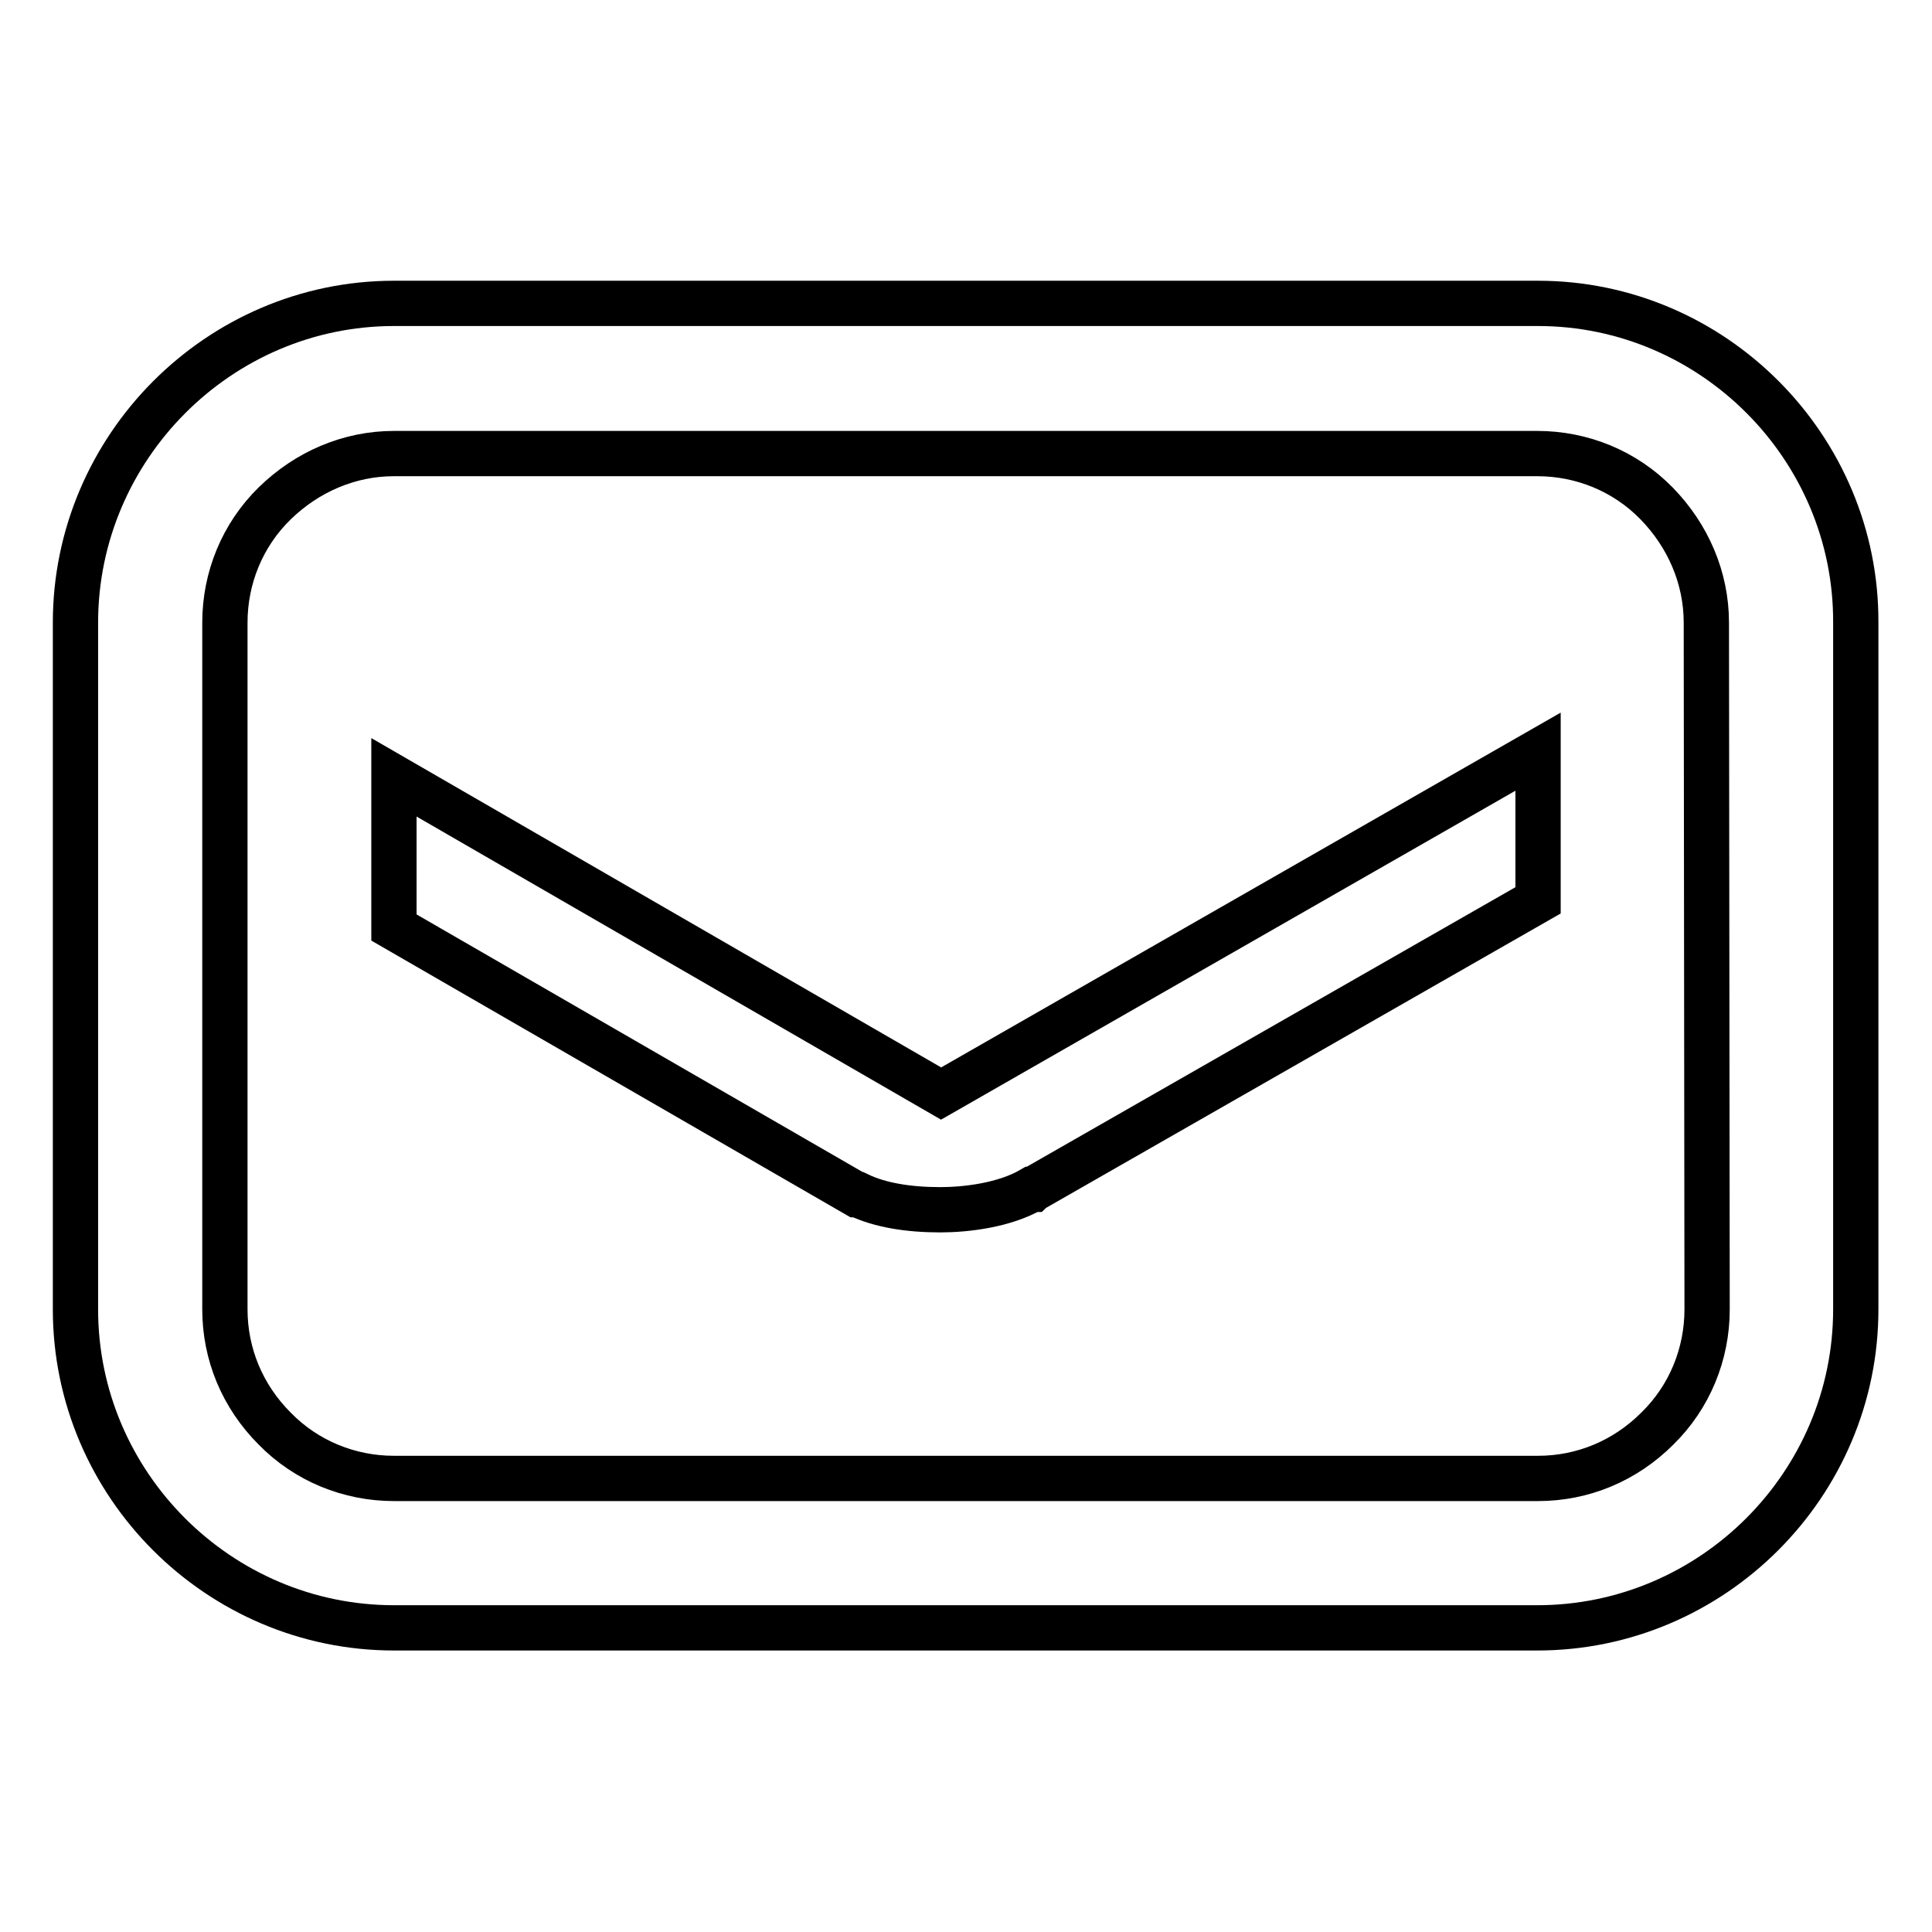 <?xml version="1.0" encoding="utf-8"?>
<!-- Svg Vector Icons : http://www.onlinewebfonts.com/icon -->
<!DOCTYPE svg PUBLIC "-//W3C//DTD SVG 1.1//EN" "http://www.w3.org/Graphics/SVG/1.1/DTD/svg11.dtd">
<svg version="1.1" xmlns="http://www.w3.org/2000/svg" xmlns:xlink="http://www.w3.org/1999/xlink" x="0px" y="0px" viewBox="0 0 256 256" enable-background="new 0 0 256 256" xml:space="preserve">
<g><g><path stroke-width="6" fill-opacity="0" stroke="#000000"  d="M52.2,103v19.9l61.3,35.4l0.2,0c2.9,1.4,6.7,2,10.9,2c3.4,0,8.5-0.6,12.1-2.7l0,0l0.1,0c0.1-0.1,0.3-0.2,0.4-0.2l66.6-38.1V99.6l-79.1,45.3L52.2,103z"/><path stroke-width="6" fill-opacity="0" stroke="#000000"  d="M203.8,40.2H52.2C29,40.2,10,59.3,10,82.5v91c0,23.2,19,42.2,42.2,42.2h151.5c23.2,0,42.2-19,42.2-42.2v-91C246,59.3,227,40.2,203.8,40.2z M226.2,173.5c0,5.9-2.3,11.6-6.6,15.8c-4.3,4.3-9.9,6.6-15.8,6.6H52.2c-5.9,0-11.6-2.3-15.8-6.6c-4.3-4.3-6.6-9.9-6.6-15.8v-91c0-5.9,2.3-11.6,6.6-15.8c4.3-4.2,9.9-6.6,15.8-6.6h151.5c5.9,0,11.6,2.3,15.8,6.6c4.2,4.3,6.6,9.9,6.6,15.8L226.2,173.5L226.2,173.5z"/></g></g>
</svg>